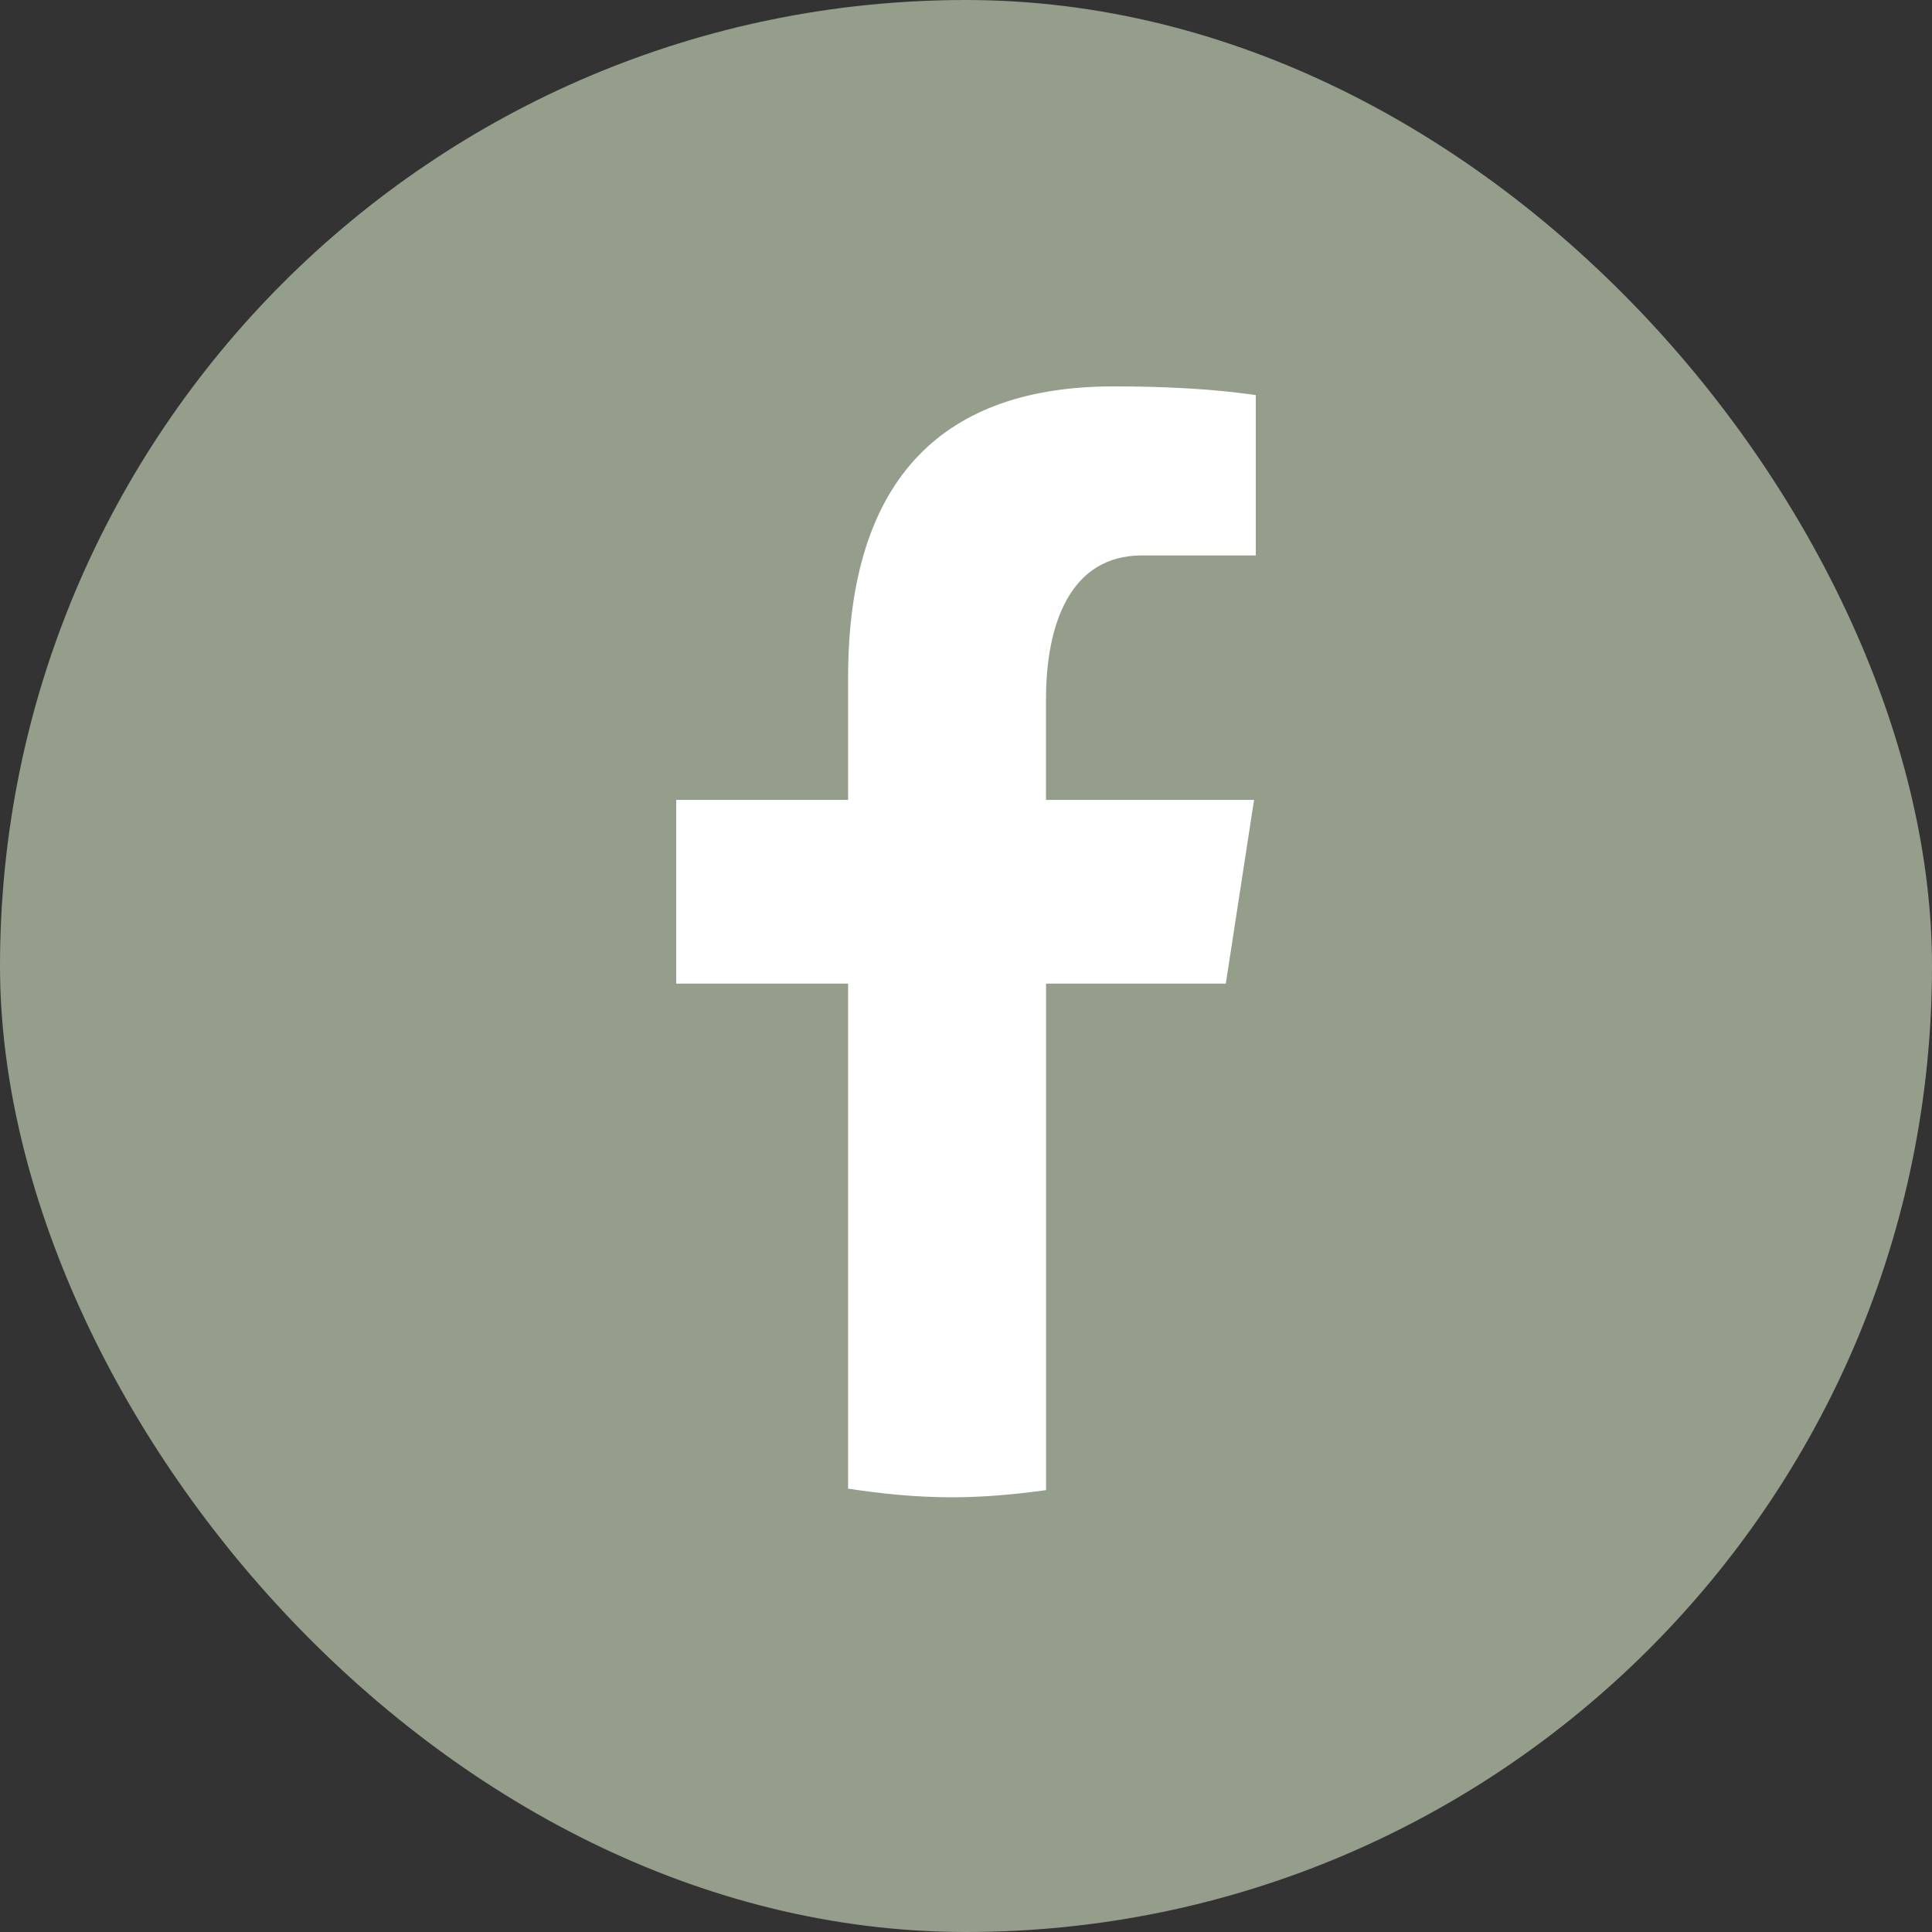 <?xml version="1.0" encoding="UTF-8"?> <svg xmlns="http://www.w3.org/2000/svg" width="40" height="40" viewBox="0 0 40 40" fill="none"><rect x="0" y="0" width="40" height="40" fill="#333333" stroke="none"/><rect width="40" height="40" rx="20" fill="#949E8A"></rect><path d="M21.657 20.365H25.379L25.964 16.561H21.656V14.481C21.656 12.901 22.17 11.5 23.639 11.5H26V8.18C25.585 8.123 24.708 8 23.05 8C19.588 8 17.559 9.839 17.559 14.03V16.561H14V20.365H17.559V30.821C18.263 30.928 18.977 31 19.71 31C20.372 31 21.019 30.939 21.657 30.852V20.365Z" fill="white"></path></svg> 